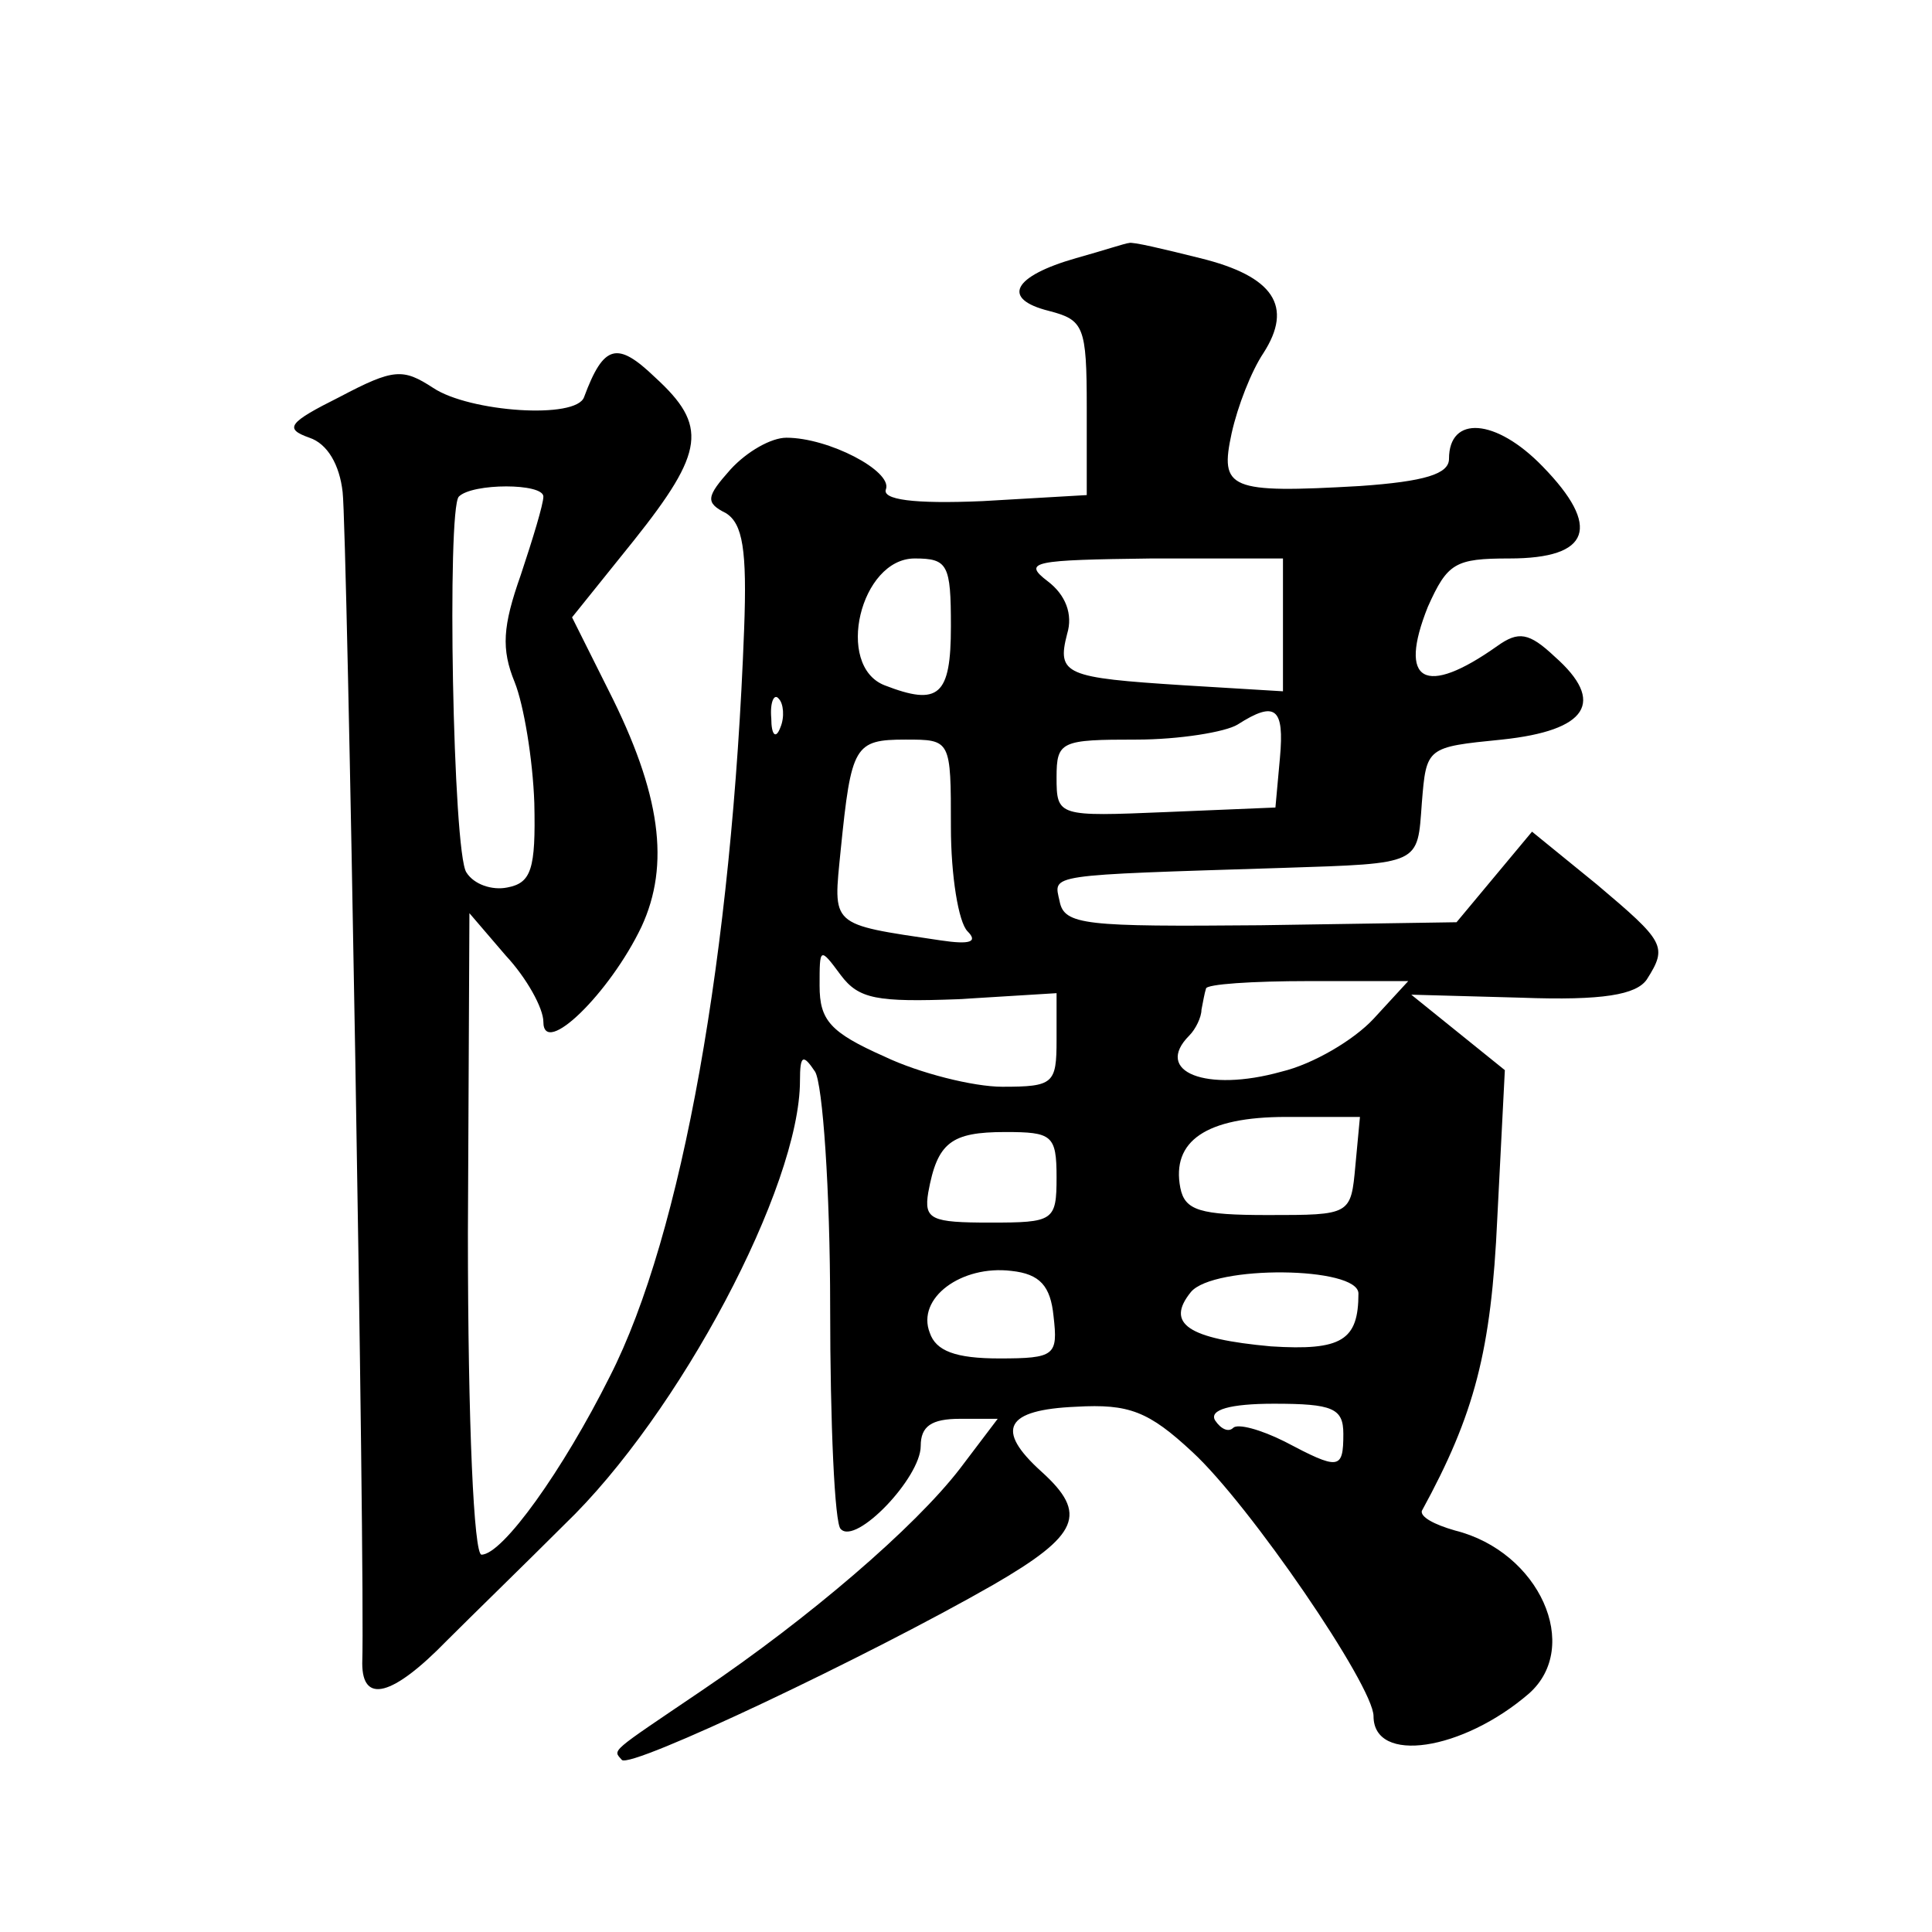 <?xml version="1.0" standalone="no"?>
<!DOCTYPE svg PUBLIC "-//W3C//DTD SVG 20010904//EN"
 "http://www.w3.org/TR/2001/REC-SVG-20010904/DTD/svg10.dtd">
<svg version="1.0" xmlns="http://www.w3.org/2000/svg"
 width="128pt" height="128pt" viewBox="0 0 128 128"
 preserveAspectRatio="xMidYMid meet">
<g transform="translate(0,128) scale(0.1,-0.1)"
fill="#0" stroke="none">
<path d="M713 1109 c-42 -12 -50 -27 -18 -35 23 -6 25 -10 25 -64 l0 -58 -69 -4
c-46 -2 -67 1 -64 8 4 12 -38 34 -66 34 -10 0 -26 -9 -37 -21 -16 -18 -17 -22 -3
-29 11 -7 14 -24 12 -77 -8 -214 -41 -401 -89 -495 -31 -62 -71 -118 -85 -118 -5
0 -9 85 -9 213 l1 212 24 -28 c14 -15 25 -35 25 -44 0 -24 44 19 65 63 19 41 13
88 -22 157 l-24 48 41 51 c47 59 49 76 14 108 -25 24 -34 22 -47 -13 -5 -15 -76
-10 -100 6 -20 13 -26 13 -62 -6 -34 -17 -37 -21 -20 -27 12 -4 20 -18 22 -36 3
-24 15 -716 13 -776 0 -27 20 -22 56 15 17 17 53 52 78 77 76 73 156 224 156 294
0 17 2 18 10 6 5 -8 10 -78 10 -156 0 -77 3 -144 7 -147 10 -11 53 34 53 55 0 13
7 18 26 18 l25 0 -25 -33 c-30 -39 -100 -99 -171 -147 -62 -42 -59 -39 -53 -46
6 -6 164 69 246 116 57 33 63 47 32 75 -31 28 -24 41 23 43 35 2 48 -3 77 -30 38
-35 120 -155 120 -175 0 -32 59 -23 103 15 35 31 7 94 -49 108 -14 4 -23 9 -22
13 35 64 46 106 50 194 l5 98 -31 25 -31 25 73 -2 c54 -2 76 2 83 12 14 22 12 25
-33 63 l-43 35 -25 -30 -25 -30 -130 -2 c-116 -1 -130 0 -133 16 -4 18 -10 17 148
22 92 3 89 2 92 43 3 37 3 37 53 42 57 6 69 25 35 55 -17 16 -24 17 -38 7 -48 -34
-66 -24 -46 26 13 29 18 32 54 32 54 0 61 21 22 61 -31 32 -62 34 -62 5 0 -10 -16
-15 -59 -18 -87 -5 -93 -2 -85 35 4 18 13 41 21 53 20 31 7 51 -42 63 -24 6 -45
11 -47 10 -2 0 -17 -5 -35 -10z m-353 -158 c0 -5 -7 -28 -15 -52 -12 -34 -13 -49
-4 -71 6 -15 12 -51 13 -80 1 -44 -2 -53 -18 -56 -10 -2 -22 2 -27 10 -9 13 -13
241 -5 249 9 9 56 9 56 0z m270 -86 c0 -46 -8 -53 -44 -39 -33 13 -16 84 20 84
22 0 24 -4 24 -45z m220 1 l0 -44 -66 4 c-78 5 -84 7 -77 34 4 13 -1 26 -13 35
-17 13 -9 14 69 15 l87 0 0 -44z m-333 -68 c-3 -8 -6 -5 -6 6 -1 11 2 17 5 13 3
-3 4 -12 1 -19z m331 -20 l-3 -33 -72 -3 c-72 -3 -73 -3 -73 23 0 24 3 25 53 25
28 0 59 5 67 10 25 16 31 11 28 -22z m-218 -46 c0 -32 5 -63 11 -69 7 -7 2 -9 -18
-6 -74 11 -71 9 -66 60 7 69 9 73 43 73 30 0 30 0 30 -58z m5 -114 l65 4 0 -31
c0 -29 -2 -31 -36 -31 -19 0 -55 9 -78 20 -36 16 -43 24 -43 47 0 25 0 26 14 7
12 -16 24 -18 78 -16z m275 -13 c-13 -14 -40 -30 -61 -35 -50 -14 -85 0 -61 24
4 4 8 12 8 17 1 5 2 11 3 14 0 3 31 5 68 5 l66 0 -23 -25z m-12 -97 c-3 -33 -3
-33 -58 -33 -45 0 -55 3 -58 18 -6 31 17 47 70 47 l49 0 -3 -32z m-198 -8 c0 -29
-2 -30 -44 -30 -39 0 -44 2 -41 20 6 33 15 40 51 40 31 0 34 -2 34 -30z m-2 -92
c3 -26 1 -28 -36 -28 -29 0 -42 5 -46 17 -9 23 21 45 54 41 19 -2 26 -10 28 -30z
m202 15 c0 -31 -11 -38 -58 -35 -55 5 -70 15 -53 36 15 18 111 17 111 -1z m-10
-93 c0 -24 -3 -24 -39 -5 -16 8 -31 12 -34 9 -3 -3 -8 -1 -12 5 -4 7 10 11 39 11
39 0 46 -3 46 -20z"/>
</g>
</svg>
